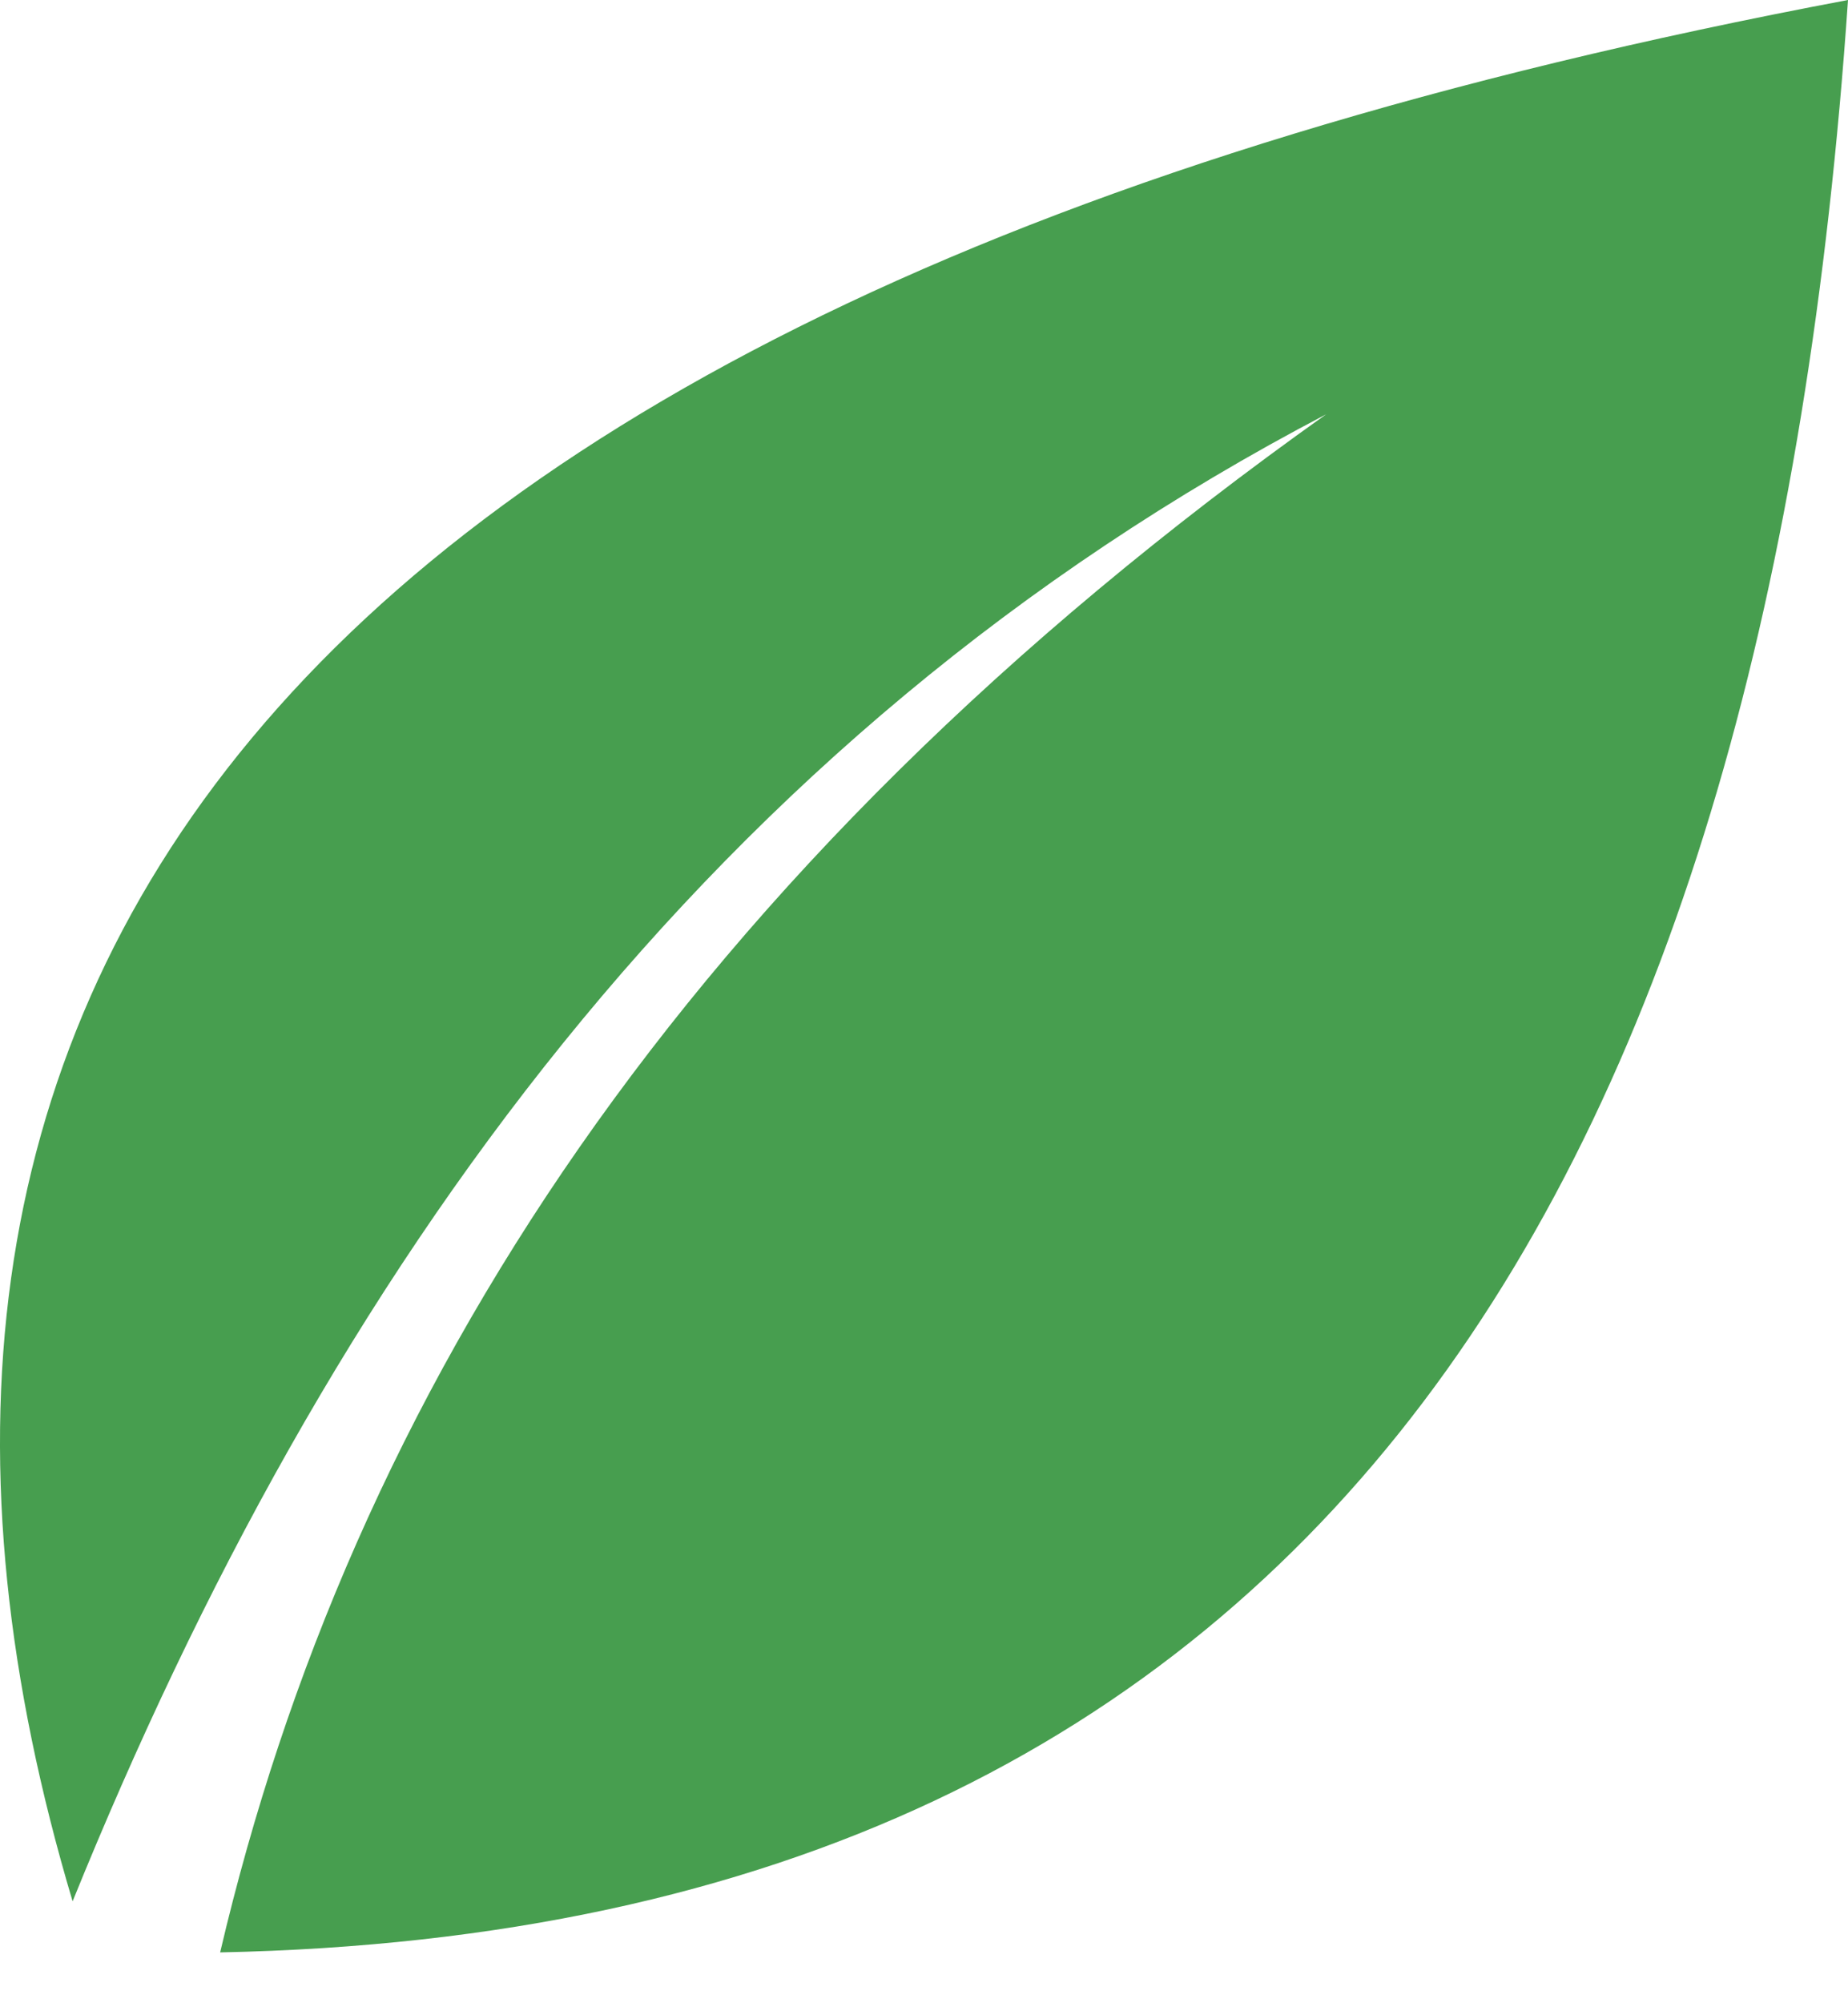 <svg width="24" height="26" viewBox="0 0 24 26" fill="none" xmlns="http://www.w3.org/2000/svg">
<path fill-rule="evenodd" clip-rule="evenodd" d="M24 0C22.969 15.027 17.37 25.046 2.859 25.34C4.553 18.121 8.825 11.344 17.223 5.377C9.194 9.576 4.258 16.501 0.943 24.677C-2.445 13.333 2.859 3.978 24 0Z" fill="#479E4F"/>
</svg>

